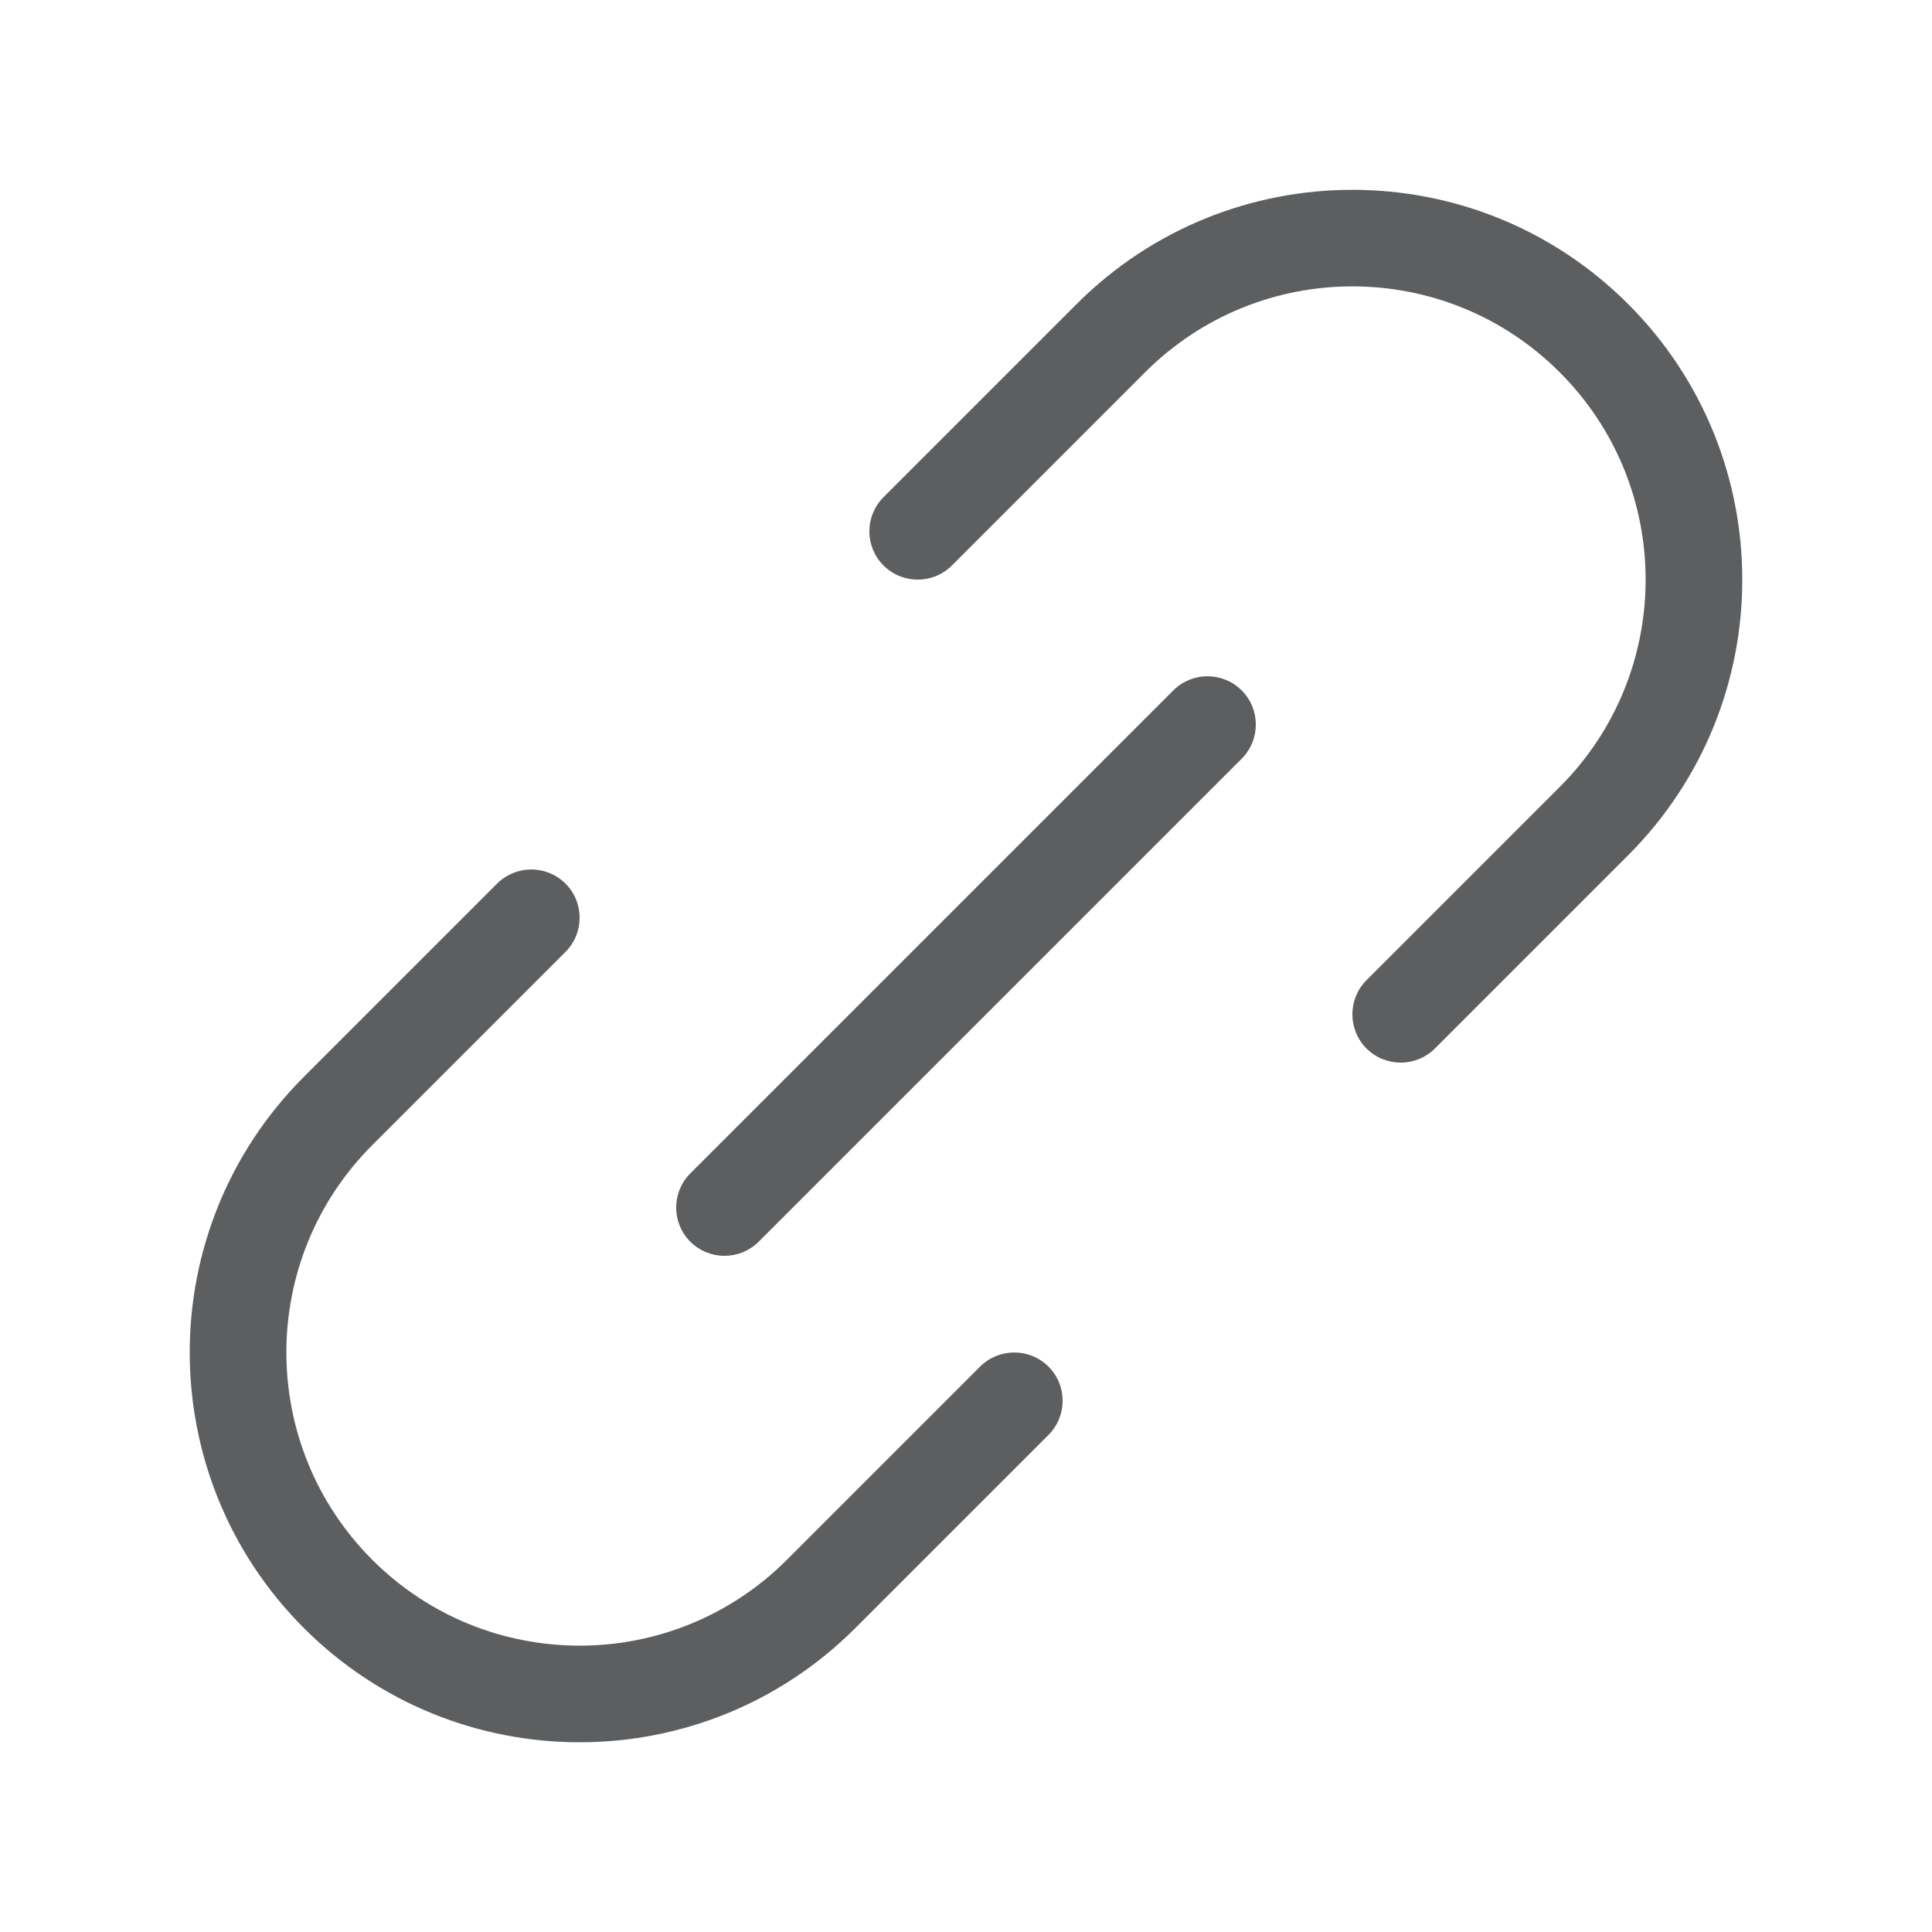 <svg width="20" height="20" viewBox="0 0 20 20" fill="none" xmlns="http://www.w3.org/2000/svg">
<path fill-rule="evenodd" clip-rule="evenodd" d="M9.146 5.854C8.951 5.659 8.951 5.342 9.146 5.147L11.146 3.147C12.722 1.571 15.278 1.571 16.854 3.147C18.43 4.723 18.43 7.278 16.854 8.854L14.854 10.854C14.658 11.049 14.342 11.049 14.146 10.854C13.951 10.659 13.951 10.342 14.146 10.147L16.146 8.147C17.332 6.961 17.332 5.039 16.146 3.854C14.961 2.668 13.039 2.668 11.854 3.854L9.854 5.854C9.658 6.049 9.342 6.049 9.146 5.854ZM3.146 16.854C1.57 15.278 1.57 12.723 3.146 11.147L5.146 9.147C5.342 8.952 5.658 8.952 5.854 9.147C6.049 9.342 6.049 9.659 5.854 9.854L3.854 11.854C2.668 13.039 2.668 14.961 3.854 16.147C5.039 17.332 6.961 17.332 8.146 16.147L10.146 14.147C10.342 13.952 10.658 13.952 10.854 14.147C11.049 14.342 11.049 14.659 10.854 14.854L8.854 16.854C7.278 18.43 4.722 18.43 3.146 16.854ZM7.146 12.854C6.951 12.659 6.951 12.342 7.146 12.147L12.146 7.147C12.342 6.952 12.658 6.952 12.854 7.147C13.049 7.342 13.049 7.659 12.854 7.854L7.854 12.854C7.658 13.049 7.342 13.049 7.146 12.854Z" fill="#5C5E60"/>
</svg>
